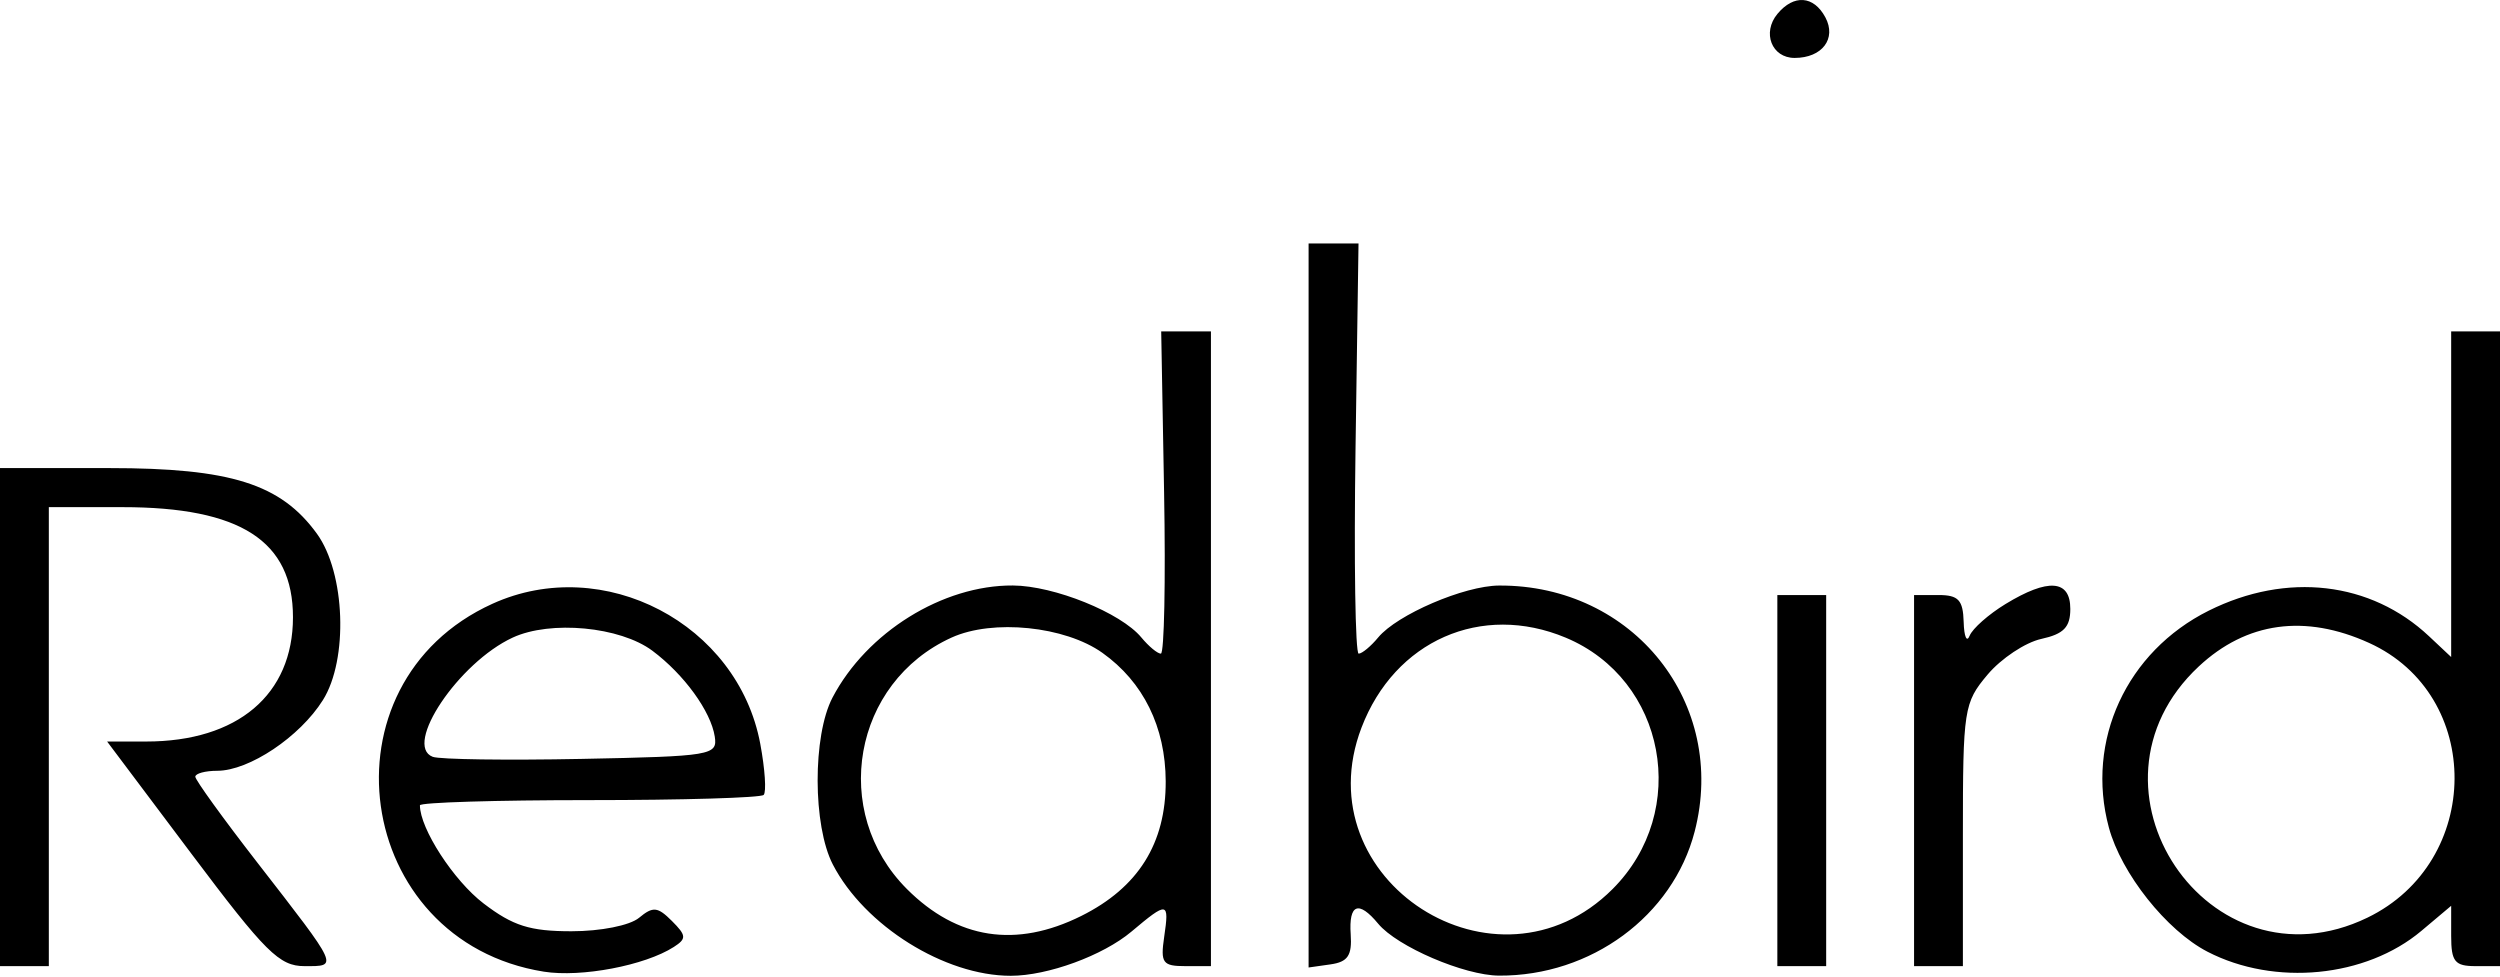<svg width="256" height="100" viewBox="0 0 256 100" fill="none" xmlns="http://www.w3.org/2000/svg">
<path fill-rule="evenodd" clip-rule="evenodd" d="M182.011 1.419C180.413 3.344 181.421 5.932 183.769 5.932C186.586 5.932 188.084 3.957 186.918 1.779C185.725 -0.451 183.687 -0.6 182.011 1.419ZM134 62.002V99.071L136.25 98.751C138.018 98.499 138.46 97.841 138.312 95.681C138.098 92.559 139.119 92.164 141.128 94.59C143.064 96.93 149.943 99.885 153.5 99.904C162.921 99.956 171.292 93.793 173.532 85.154C176.935 72.038 167.271 59.884 153.5 59.96C149.943 59.979 143.064 62.934 141.128 65.274C140.373 66.186 139.473 66.932 139.128 66.933C138.782 66.934 138.638 57.484 138.806 45.933L139.112 24.932H136.556H134V62.002ZM119.203 50.433C119.367 59.509 119.218 66.934 118.872 66.933C118.527 66.933 117.627 66.186 116.872 65.274C114.777 62.742 107.944 59.979 103.718 59.954C96.533 59.912 88.752 64.748 85.249 71.432C83.201 75.34 83.222 84.556 85.287 88.534C88.541 94.801 96.731 99.921 103.5 99.921C107.288 99.921 112.945 97.85 115.863 95.394C119.571 92.274 119.746 92.302 119.213 95.932C118.82 98.612 119.051 98.932 121.387 98.932H124V66.432V33.932H121.453H118.907L119.203 50.433ZM251 50.606V67.281L248.736 65.154C242.769 59.548 234.171 58.548 226.182 62.529C217.759 66.726 213.554 75.848 215.946 84.731C217.214 89.44 221.856 95.289 226.043 97.454C232.931 101.016 242.263 100.106 247.955 95.317L251 92.754V95.843C251 98.471 251.373 98.932 253.5 98.932H256V66.432V33.932H253.5H251V50.606ZM0 73.432V98.932H2.5H5V75.432V51.932H12.532C24.638 51.932 30 55.392 30 63.204C30 71.133 24.331 75.932 14.964 75.932H10.969L19.607 87.432C27.189 97.527 28.603 98.932 31.181 98.932C34.667 98.932 34.79 99.203 26.32 88.288C22.844 83.809 20 79.872 20 79.538C20 79.205 21.012 78.93 22.25 78.928C25.516 78.923 30.704 75.451 33.064 71.691C35.682 67.521 35.363 58.667 32.451 54.651C28.753 49.552 23.625 47.932 11.184 47.932H0V73.432ZM50.429 61.825C32.469 69.982 36.153 96.374 55.687 99.498C59.514 100.11 66.042 98.869 69 96.968C70.316 96.122 70.292 95.796 68.8 94.304C67.341 92.845 66.865 92.799 65.44 93.982C64.492 94.768 61.517 95.361 58.515 95.361C54.27 95.361 52.528 94.81 49.519 92.514C46.459 90.18 43 84.848 43 82.464C43 82.171 50.8 81.932 60.333 81.932C69.867 81.932 77.906 81.693 78.198 81.4C78.491 81.108 78.335 78.753 77.852 76.168C75.553 63.861 61.792 56.664 50.429 61.825ZM205.361 61.854C203.634 62.907 201.982 64.367 201.69 65.1C201.397 65.833 201.122 65.195 201.079 63.682C201.014 61.436 200.541 60.932 198.5 60.932H196V79.932V98.932H198.5H201V85.509C201 72.611 201.099 71.968 203.527 69.082C204.917 67.43 207.392 65.785 209.027 65.426C211.326 64.921 212 64.224 212 62.353C212 59.357 209.734 59.187 205.361 61.854ZM182 79.932V98.932H184.5H187V79.932V60.932H184.5H182V79.932ZM66.802 66.634C70.048 69.057 72.795 72.839 73.193 75.432C73.486 77.34 72.859 77.445 59.548 77.712C51.875 77.865 45.017 77.769 44.309 77.497C41.273 76.332 46.963 67.851 52.5 65.289C56.377 63.495 63.495 64.165 66.802 66.634ZM112.887 66.852C117.081 69.838 119.348 74.441 119.368 80.01C119.391 86.364 116.55 90.893 110.721 93.794C104.046 97.116 98.019 96.186 92.872 91.04C84.978 83.145 87.337 69.872 97.45 65.283C101.667 63.37 109.052 64.121 112.887 66.852ZM160.329 65.296C170.597 69.586 173.108 83.059 165.128 91.04C153.278 102.889 133.447 90.141 139.417 74.511C142.819 65.602 151.698 61.69 160.329 65.296ZM242.595 65.836C254.343 71.171 254.239 88.249 242.424 93.969C226.175 101.835 211.921 80.598 225.155 68.242C230.04 63.682 236.032 62.855 242.595 65.836Z" fill="black"/>
</svg>

